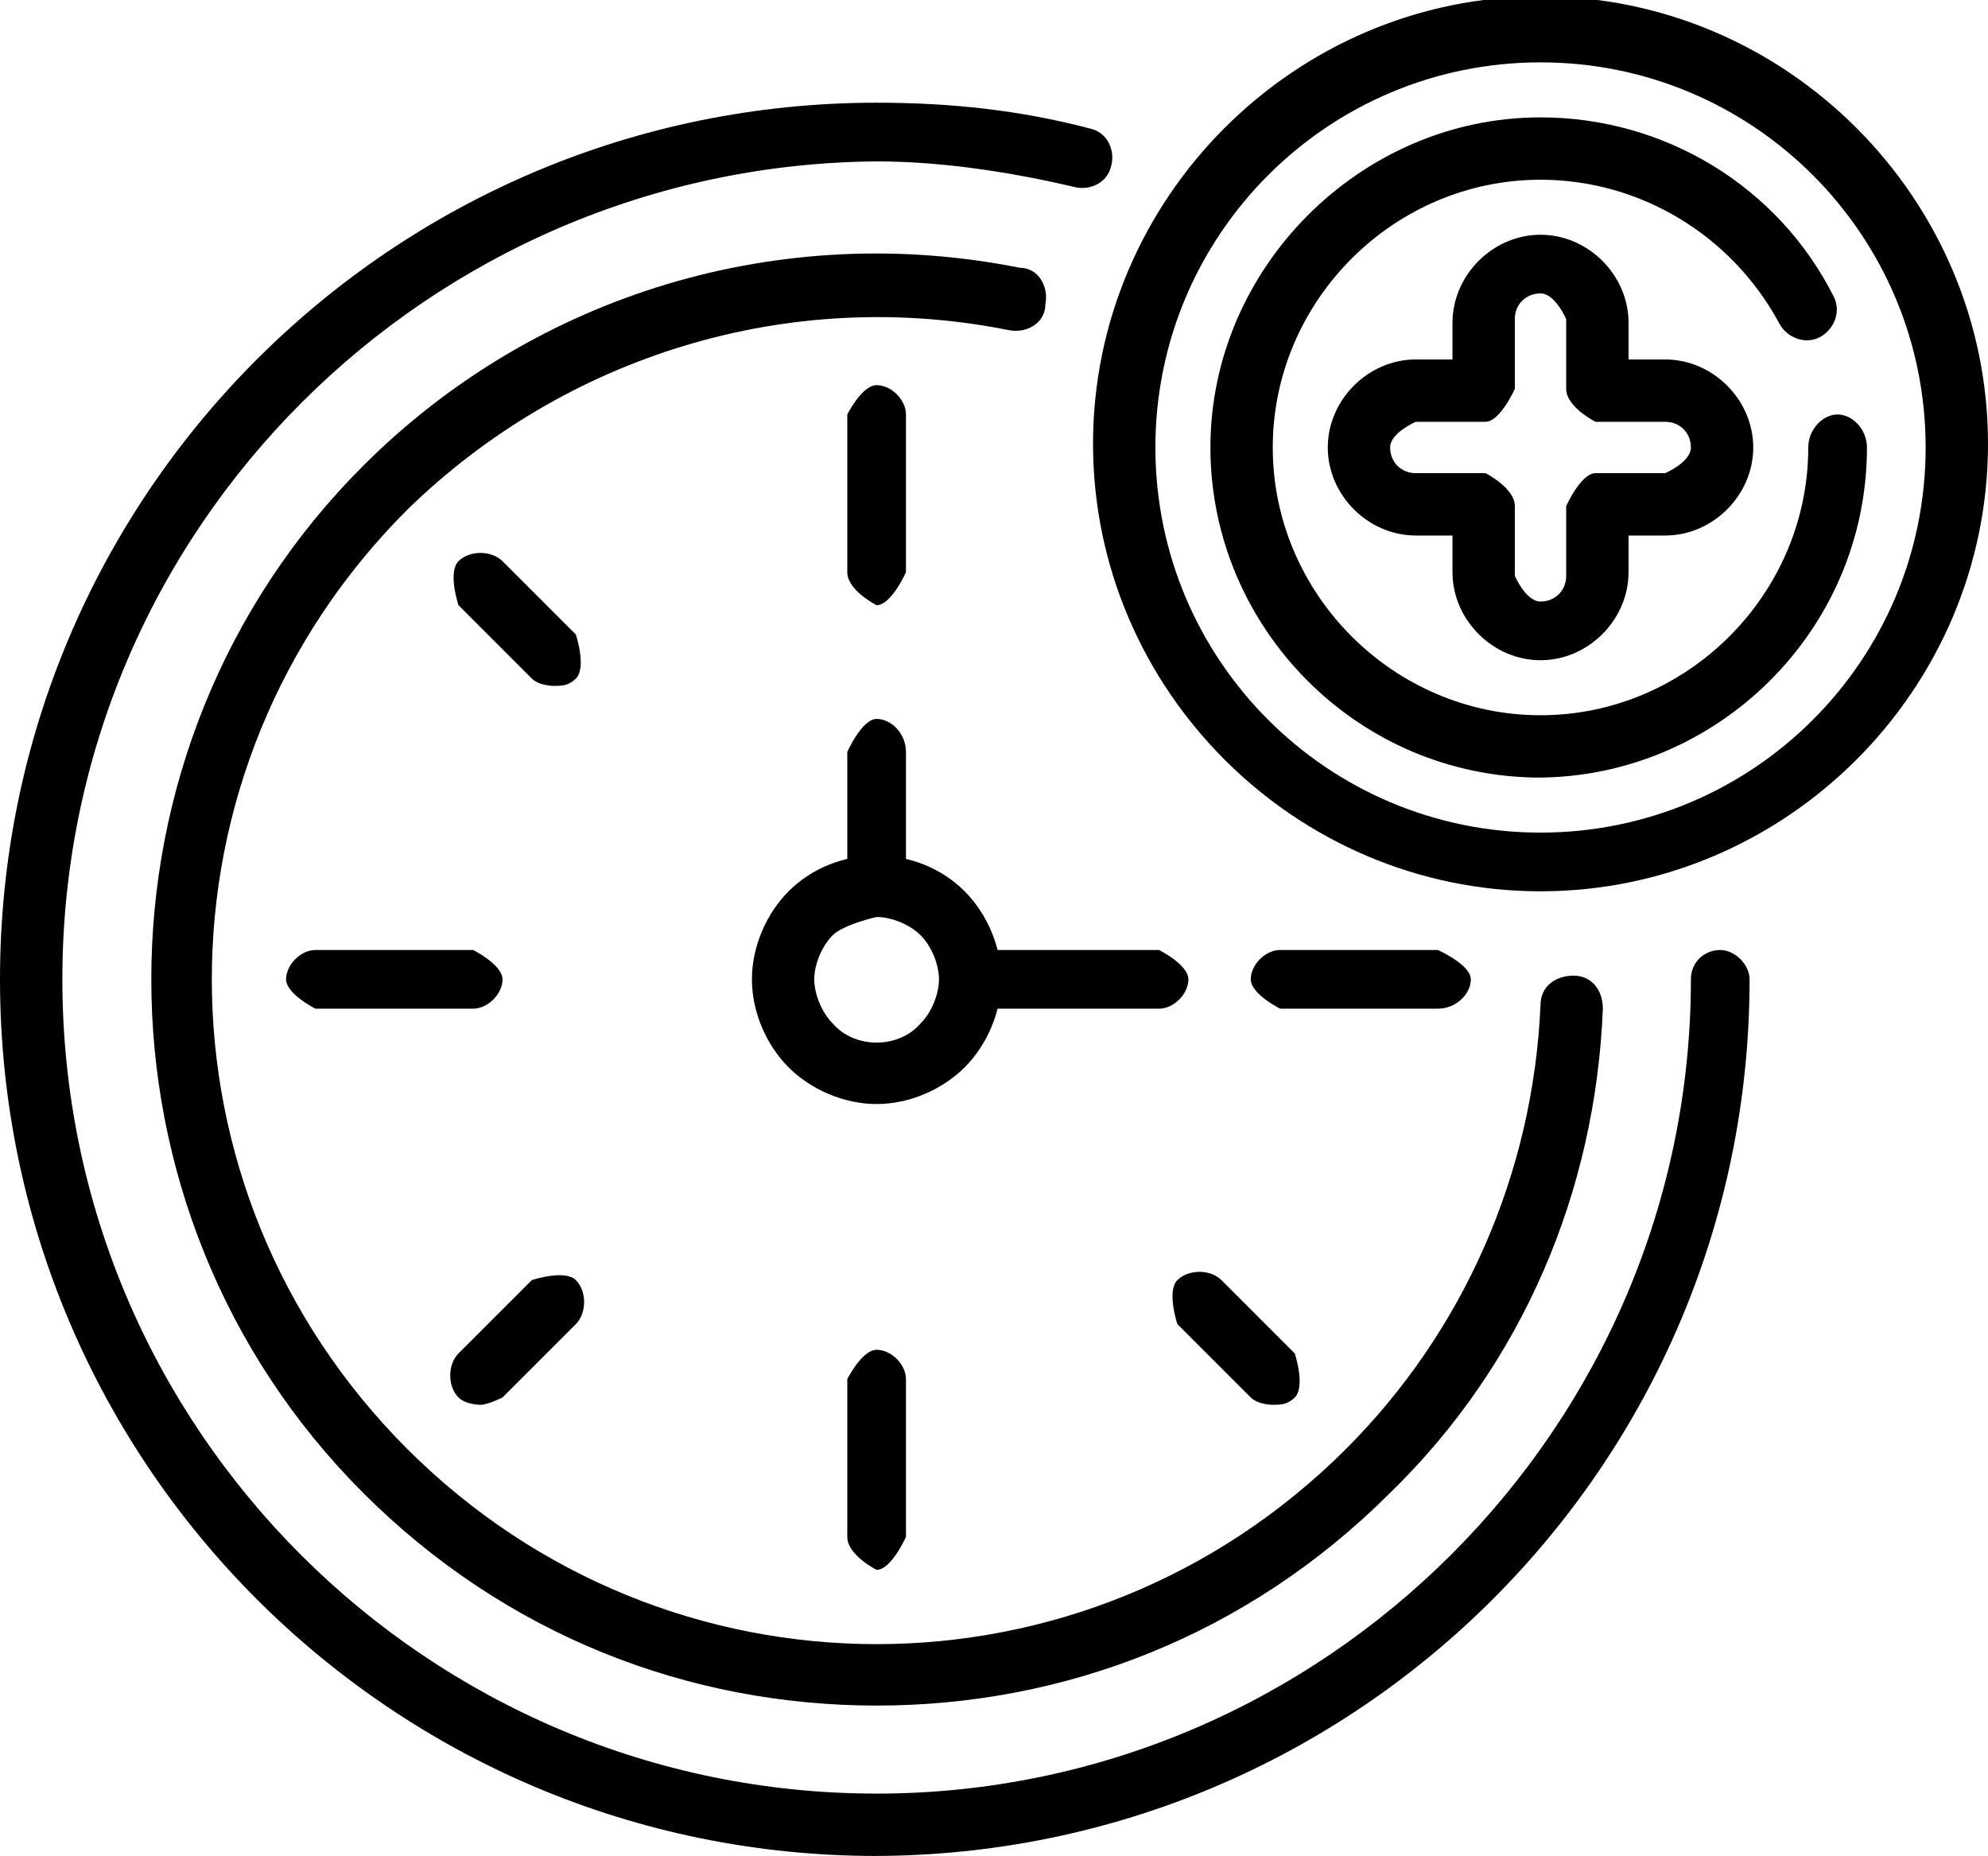<?xml version="1.0" encoding="UTF-8"?>
<svg id="_레이어_2" data-name="레이어 2" xmlns="http://www.w3.org/2000/svg" viewBox="0 0 5.42 5.06">
  <g id="Layer_1" data-name="Layer 1">
    <g>
      <path d="M2.39,5.06C1.07,5.06,0,3.99,0,2.67S1.07,.28,2.39,.28c.2,0,.39,.02,.58,.07,.05,.01,.07,.06,.06,.1-.01,.05-.06,.07-.1,.06-.17-.04-.36-.07-.54-.07C1.17,.45,.17,1.44,.17,2.67s1,2.22,2.22,2.22,2.22-1,2.22-2.22c0-.05,.04-.08,.08-.08s.08,.04,.08,.08c0,1.32-1.07,2.39-2.39,2.39Z"/>
      <path d="M2.39,1.65s-.08-.04-.08-.09v-.43s.04-.08,.08-.08,.08,.04,.08,.08v.43s-.04,.09-.08,.09Z"/>
      <path d="M3.92,2.75h-.43s-.08-.04-.08-.08,.04-.08,.08-.08h.43s.09,.04,.09,.08-.04,.08-.09,.08Z"/>
      <path d="M3.47,3.83s-.04,0-.06-.02l-.2-.2s-.03-.09,0-.12,.09-.03,.12,0l.2,.2s.03,.09,0,.12c-.02,.02-.04,.02-.06,.02Z"/>
      <path d="M2.39,4.28s-.08-.04-.08-.09v-.43s.04-.08,.08-.08,.08,.04,.08,.08v.43s-.04,.09-.08,.09Z"/>
      <path d="M1.31,3.83s-.04,0-.06-.02c-.03-.03-.03-.09,0-.12l.2-.2s.09-.03,.12,0c.03,.03,.03,.09,0,.12l-.2,.2s-.04,.02-.06,.02Z"/>
      <path d="M1.29,2.75h-.43s-.08-.04-.08-.08,.04-.08,.08-.08h.43s.08,.04,.08,.08-.04,.08-.08,.08Z"/>
      <path d="M1.51,1.87s-.04,0-.06-.02l-.2-.2s-.03-.09,0-.12c.03-.03,.09-.03,.12,0l.2,.2s.03,.09,0,.12c-.02,.02-.04,.02-.06,.02Z"/>
      <path d="M2.39,4.65c-.51,0-1.01-.19-1.4-.58C.22,3.3,.22,2.04,.99,1.27c.47-.47,1.14-.67,1.79-.54,.05,0,.08,.05,.07,.1,0,.05-.05,.08-.1,.07-.6-.12-1.21,.07-1.64,.49-.71,.71-.71,1.85,0,2.56,.71,.71,1.85,.71,2.56,0,.32-.32,.51-.75,.53-1.21,0-.05,.04-.08,.09-.08,.05,0,.08,.04,.08,.09-.02,.5-.22,.97-.58,1.32-.39,.39-.89,.58-1.4,.58Z"/>
      <path d="M2.39,3.01c-.09,0-.18-.04-.24-.1-.06-.06-.1-.15-.1-.24s.04-.18,.1-.24c.13-.13,.35-.13,.48,0,.06,.06,.1,.15,.1,.24s-.04,.18-.1,.24c-.06,.06-.15,.1-.24,.1Zm0-.51s-.09,.02-.12,.05c-.03,.03-.05,.08-.05,.12s.02,.09,.05,.12c.06,.07,.18,.07,.24,0,.03-.03,.05-.08,.05-.12s-.02-.09-.05-.12c-.03-.03-.08-.05-.12-.05Z"/>
      <path d="M2.39,2.5s-.08-.04-.08-.09v-.36s.04-.09,.08-.09,.08,.04,.08,.09v.36s-.04,.09-.08,.09Z"/>
      <path d="M3.16,2.75h-.51s-.08-.04-.08-.08,.04-.08,.08-.08h.51s.08,.04,.08,.08-.04,.08-.08,.08Z"/>
      <path d="M4.2,2.43c-.67,0-1.22-.55-1.22-1.22s.55-1.22,1.22-1.22,1.22,.55,1.22,1.22-.55,1.22-1.22,1.22ZM4.2,.17c-.58,0-1.05,.47-1.05,1.05s.47,1.05,1.05,1.05,1.05-.47,1.05-1.05S4.78,.17,4.2,.17Z"/>
      <path d="M4.2,2.12c-.5,0-.9-.41-.9-.9s.41-.9,.9-.9c.34,0,.65,.19,.8,.49,.02,.04,0,.09-.04,.11-.04,.02-.09,0-.11-.04-.13-.24-.38-.39-.65-.39-.4,0-.73,.33-.73,.73s.33,.73,.73,.73,.73-.33,.73-.73c0-.05,.04-.09,.08-.09s.08,.04,.08,.09c0,.5-.41,.9-.9,.9Z"/>
      <path d="M4.2,1.8c-.13,0-.24-.11-.24-.24v-.1h-.1c-.13,0-.24-.11-.24-.24s.11-.24,.24-.24h.1v-.1c0-.13,.11-.24,.24-.24s.24,.11,.24,.24v.1h.1c.13,0,.24,.11,.24,.24s-.11,.24-.24,.24h-.1v.1c0,.13-.11,.24-.24,.24Zm-.34-.65s-.07,.03-.07,.07,.03,.07,.07,.07h.19s.08,.04,.08,.09v.19s.03,.07,.07,.07,.07-.03,.07-.07v-.19s.04-.09,.08-.09h.19s.07-.03,.07-.07-.03-.07-.07-.07h-.19s-.08-.04-.08-.09v-.19s-.03-.07-.07-.07-.07,.03-.07,.07v.19s-.04,.09-.08,.09h-.19Z"/>
    </g>
  </g>
</svg>